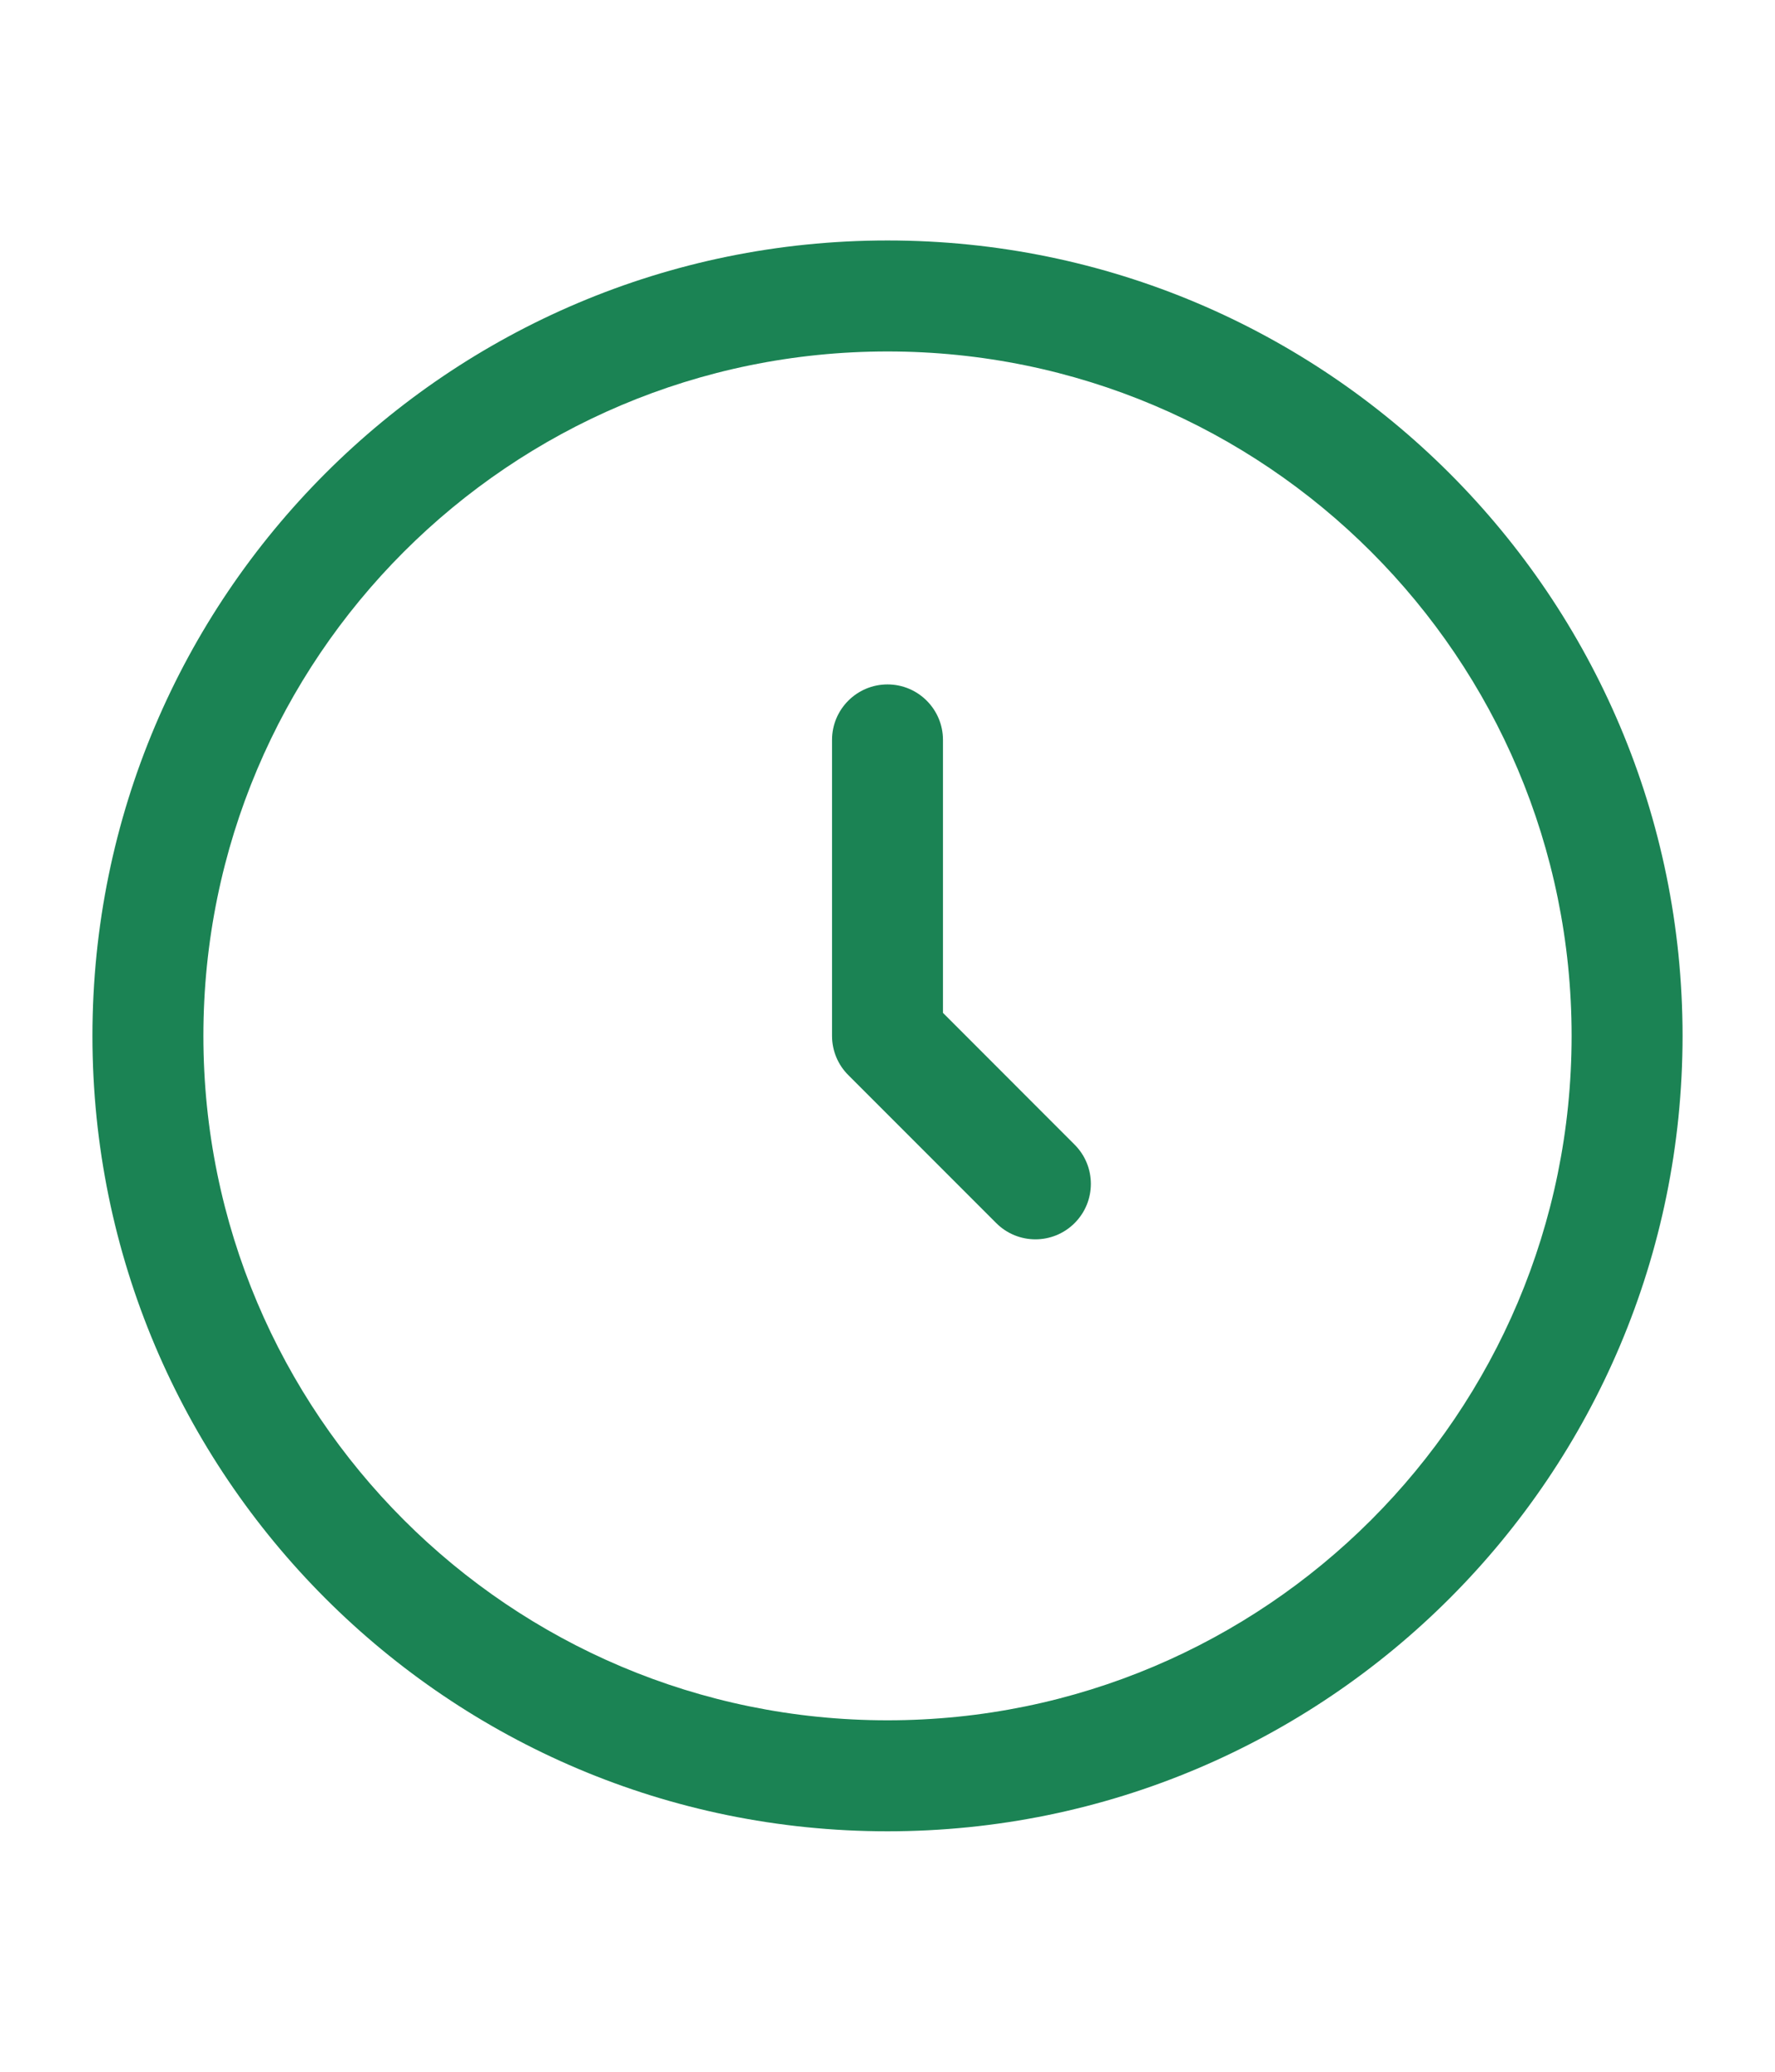<svg width="24" height="28" viewBox="0 0 24 28" fill="none" xmlns="http://www.w3.org/2000/svg">
<path d="M12.75 10C12.75 9.586 12.414 9.25 12 9.25C11.586 9.25 11.25 9.586 11.25 10V14C11.25 14.199 11.329 14.39 11.47 14.53L13.47 16.53C13.763 16.823 14.237 16.823 14.53 16.53C14.823 16.237 14.823 15.763 14.53 15.47L12.75 13.689V10Z" fill="#1B8354"/>
<path fill-rule="evenodd" clip-rule="evenodd" d="M12 3.25C6.063 3.25 1.25 8.063 1.25 14C1.25 19.937 6.063 24.75 12 24.75C17.937 24.75 22.75 19.937 22.75 14C22.75 8.063 17.937 3.25 12 3.25ZM2.75 14C2.75 8.891 6.891 4.75 12 4.75C17.109 4.75 21.25 8.891 21.25 14C21.25 19.109 17.109 23.25 12 23.25C6.891 23.25 2.75 19.109 2.75 14Z" fill="#1B8354"/>
</svg>
